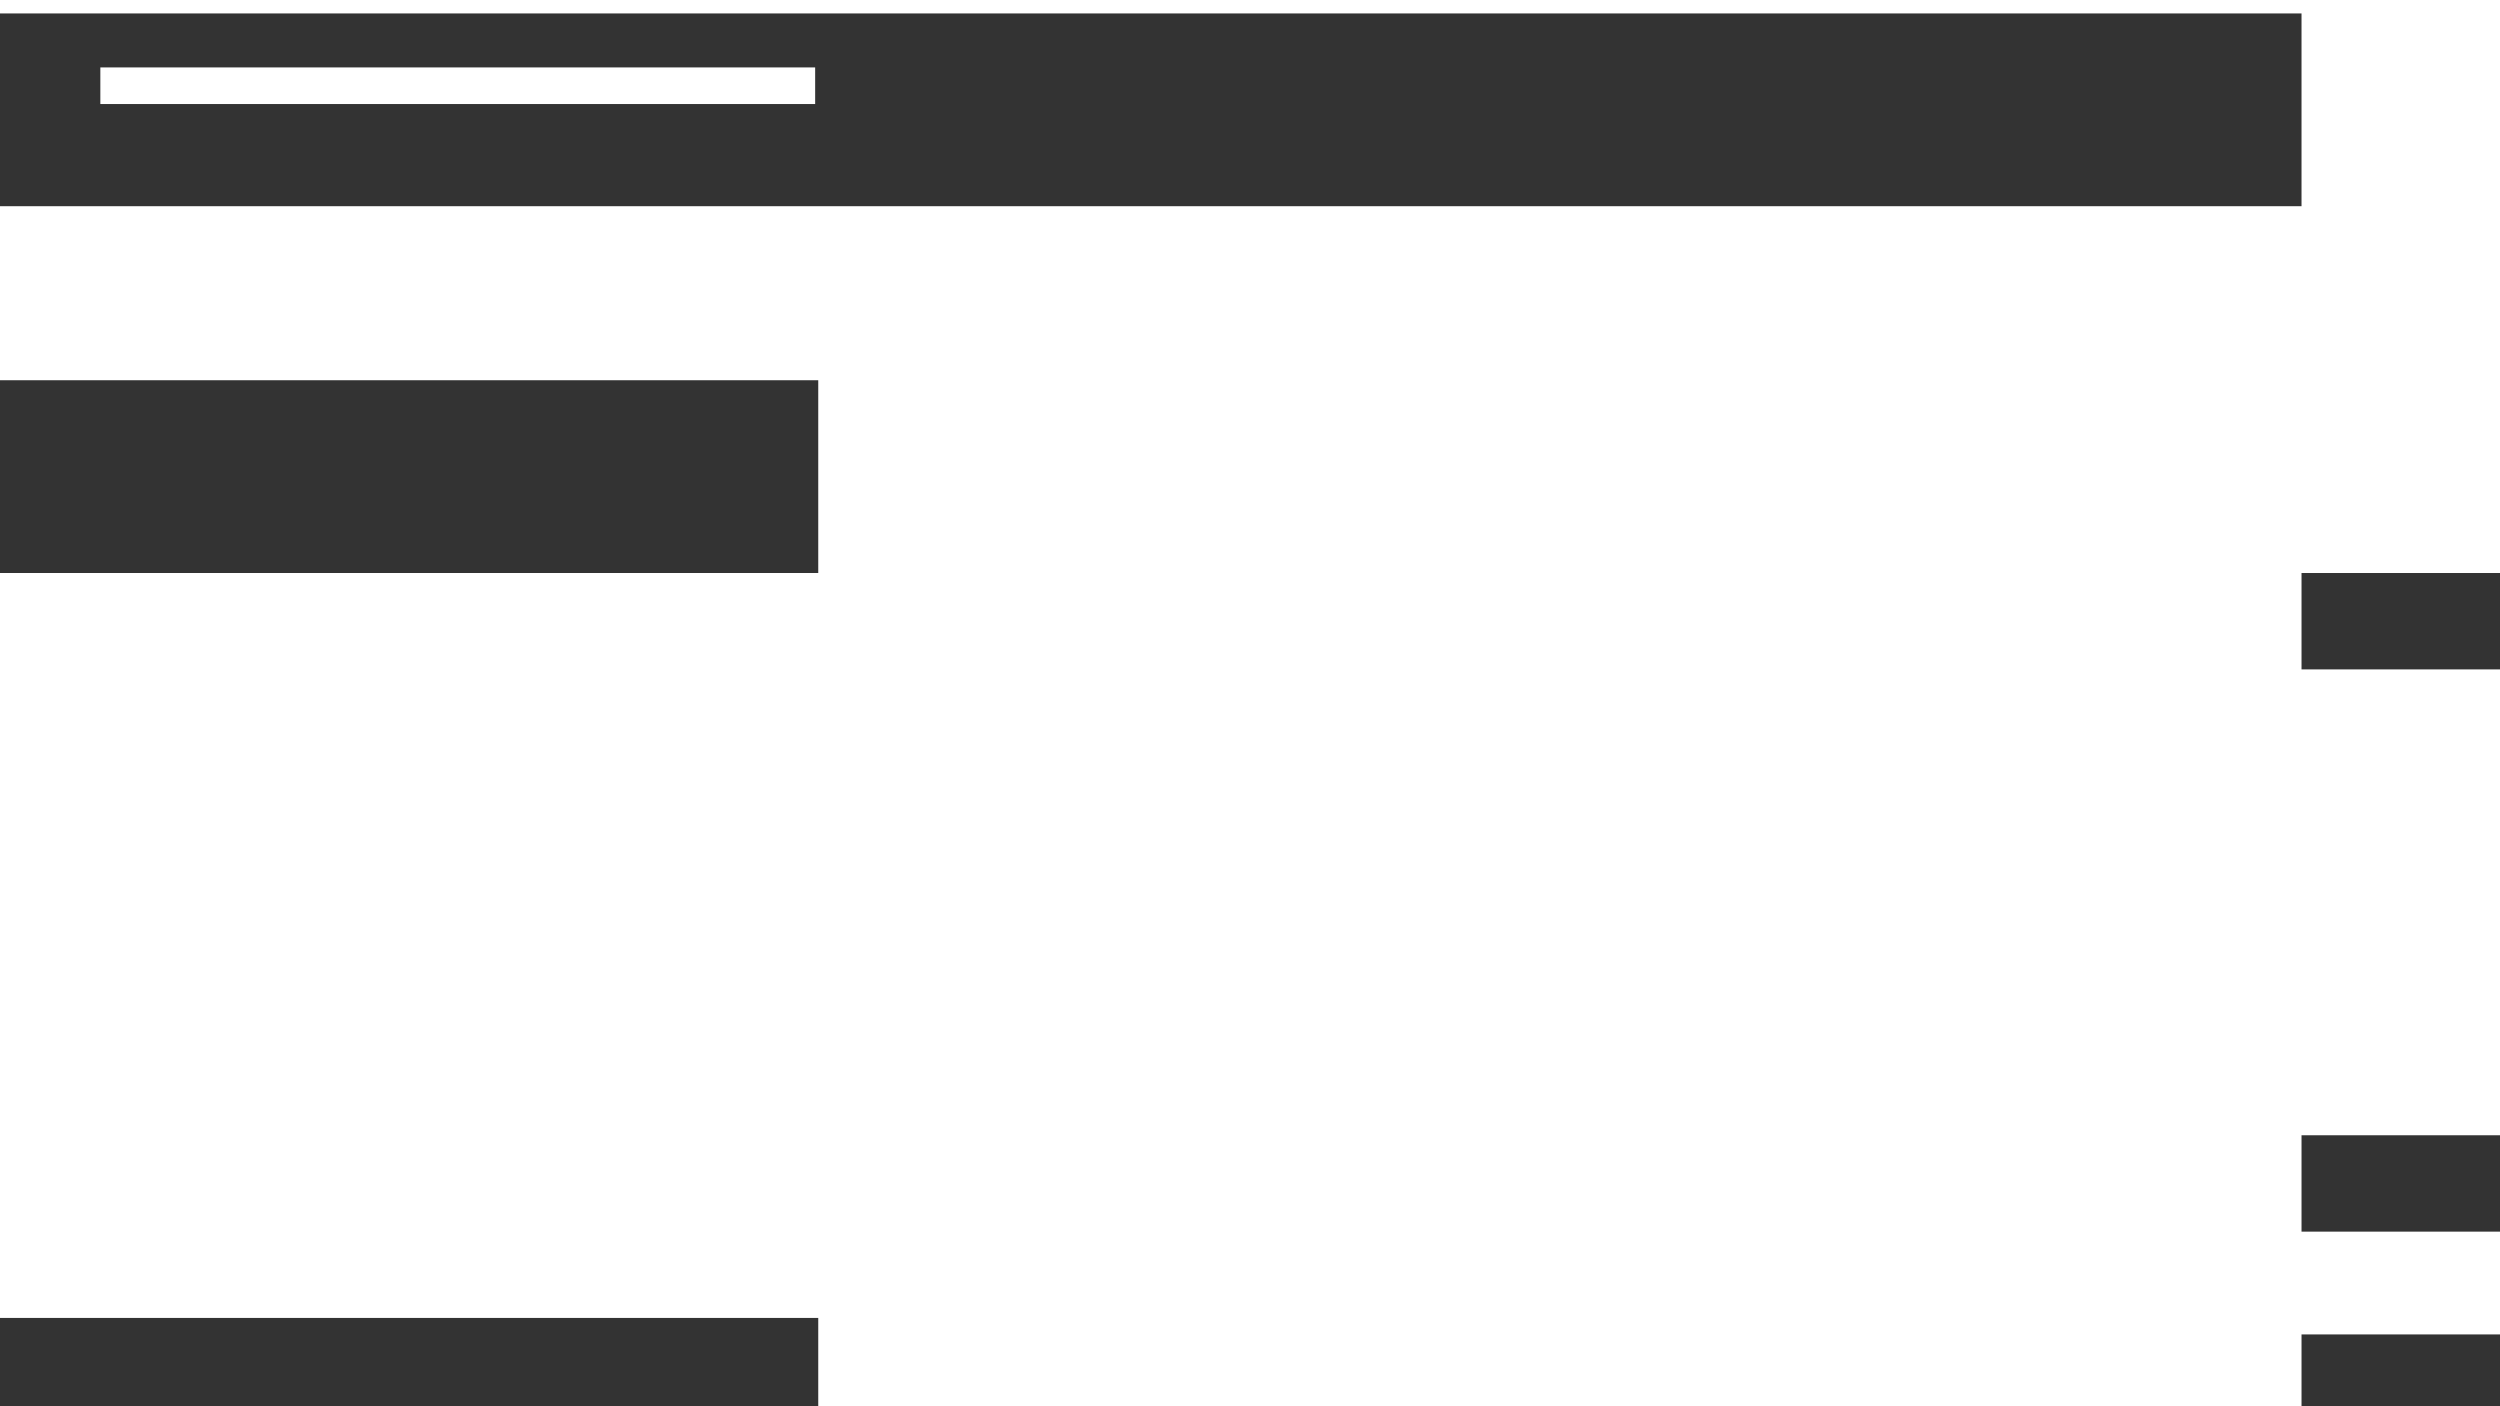 <?xml version="1.0" encoding="utf-8"?>
<!-- Generator: Adobe Illustrator 27.0.1, SVG Export Plug-In . SVG Version: 6.00 Build 0)  -->
<svg version="1.1" id="Layer_1" xmlns="http://www.w3.org/2000/svg" xmlns:xlink="http://www.w3.org/1999/xlink" x="0px" y="0px"
	 viewBox="0 0 1920 1080" style="enable-background:new 0 0 1920 1080;" xml:space="preserve">
<rect x="0" y="0" width="1920" height="1080" fill="#333333" stroke="none"/>
<style type="text/css">
	.st0{fill:#FFFFFF;}
</style>
<g>
	<polygon class="st0" points="1920,440.07 1920,0 0,0 0,10.32 1767.57,10.32 1767.57,158.37 0,158.37 0,292.02 628.42,292.02 
		628.42,440.07 0,440.07 0,1012.17 628.42,1012.17 628.42,1080 1767.57,1080 1767.57,1024.84 1920,1024.84 1920,945.9 
		1767.57,945.9 1767.57,871.88 1920,871.88 1920,514.1 1767.57,514.1 1767.57,440.07 	"/>
	<rect x="77.07" y="51.78" class="st0" width="548.97" height="28.12"/>
</g>
</svg>
